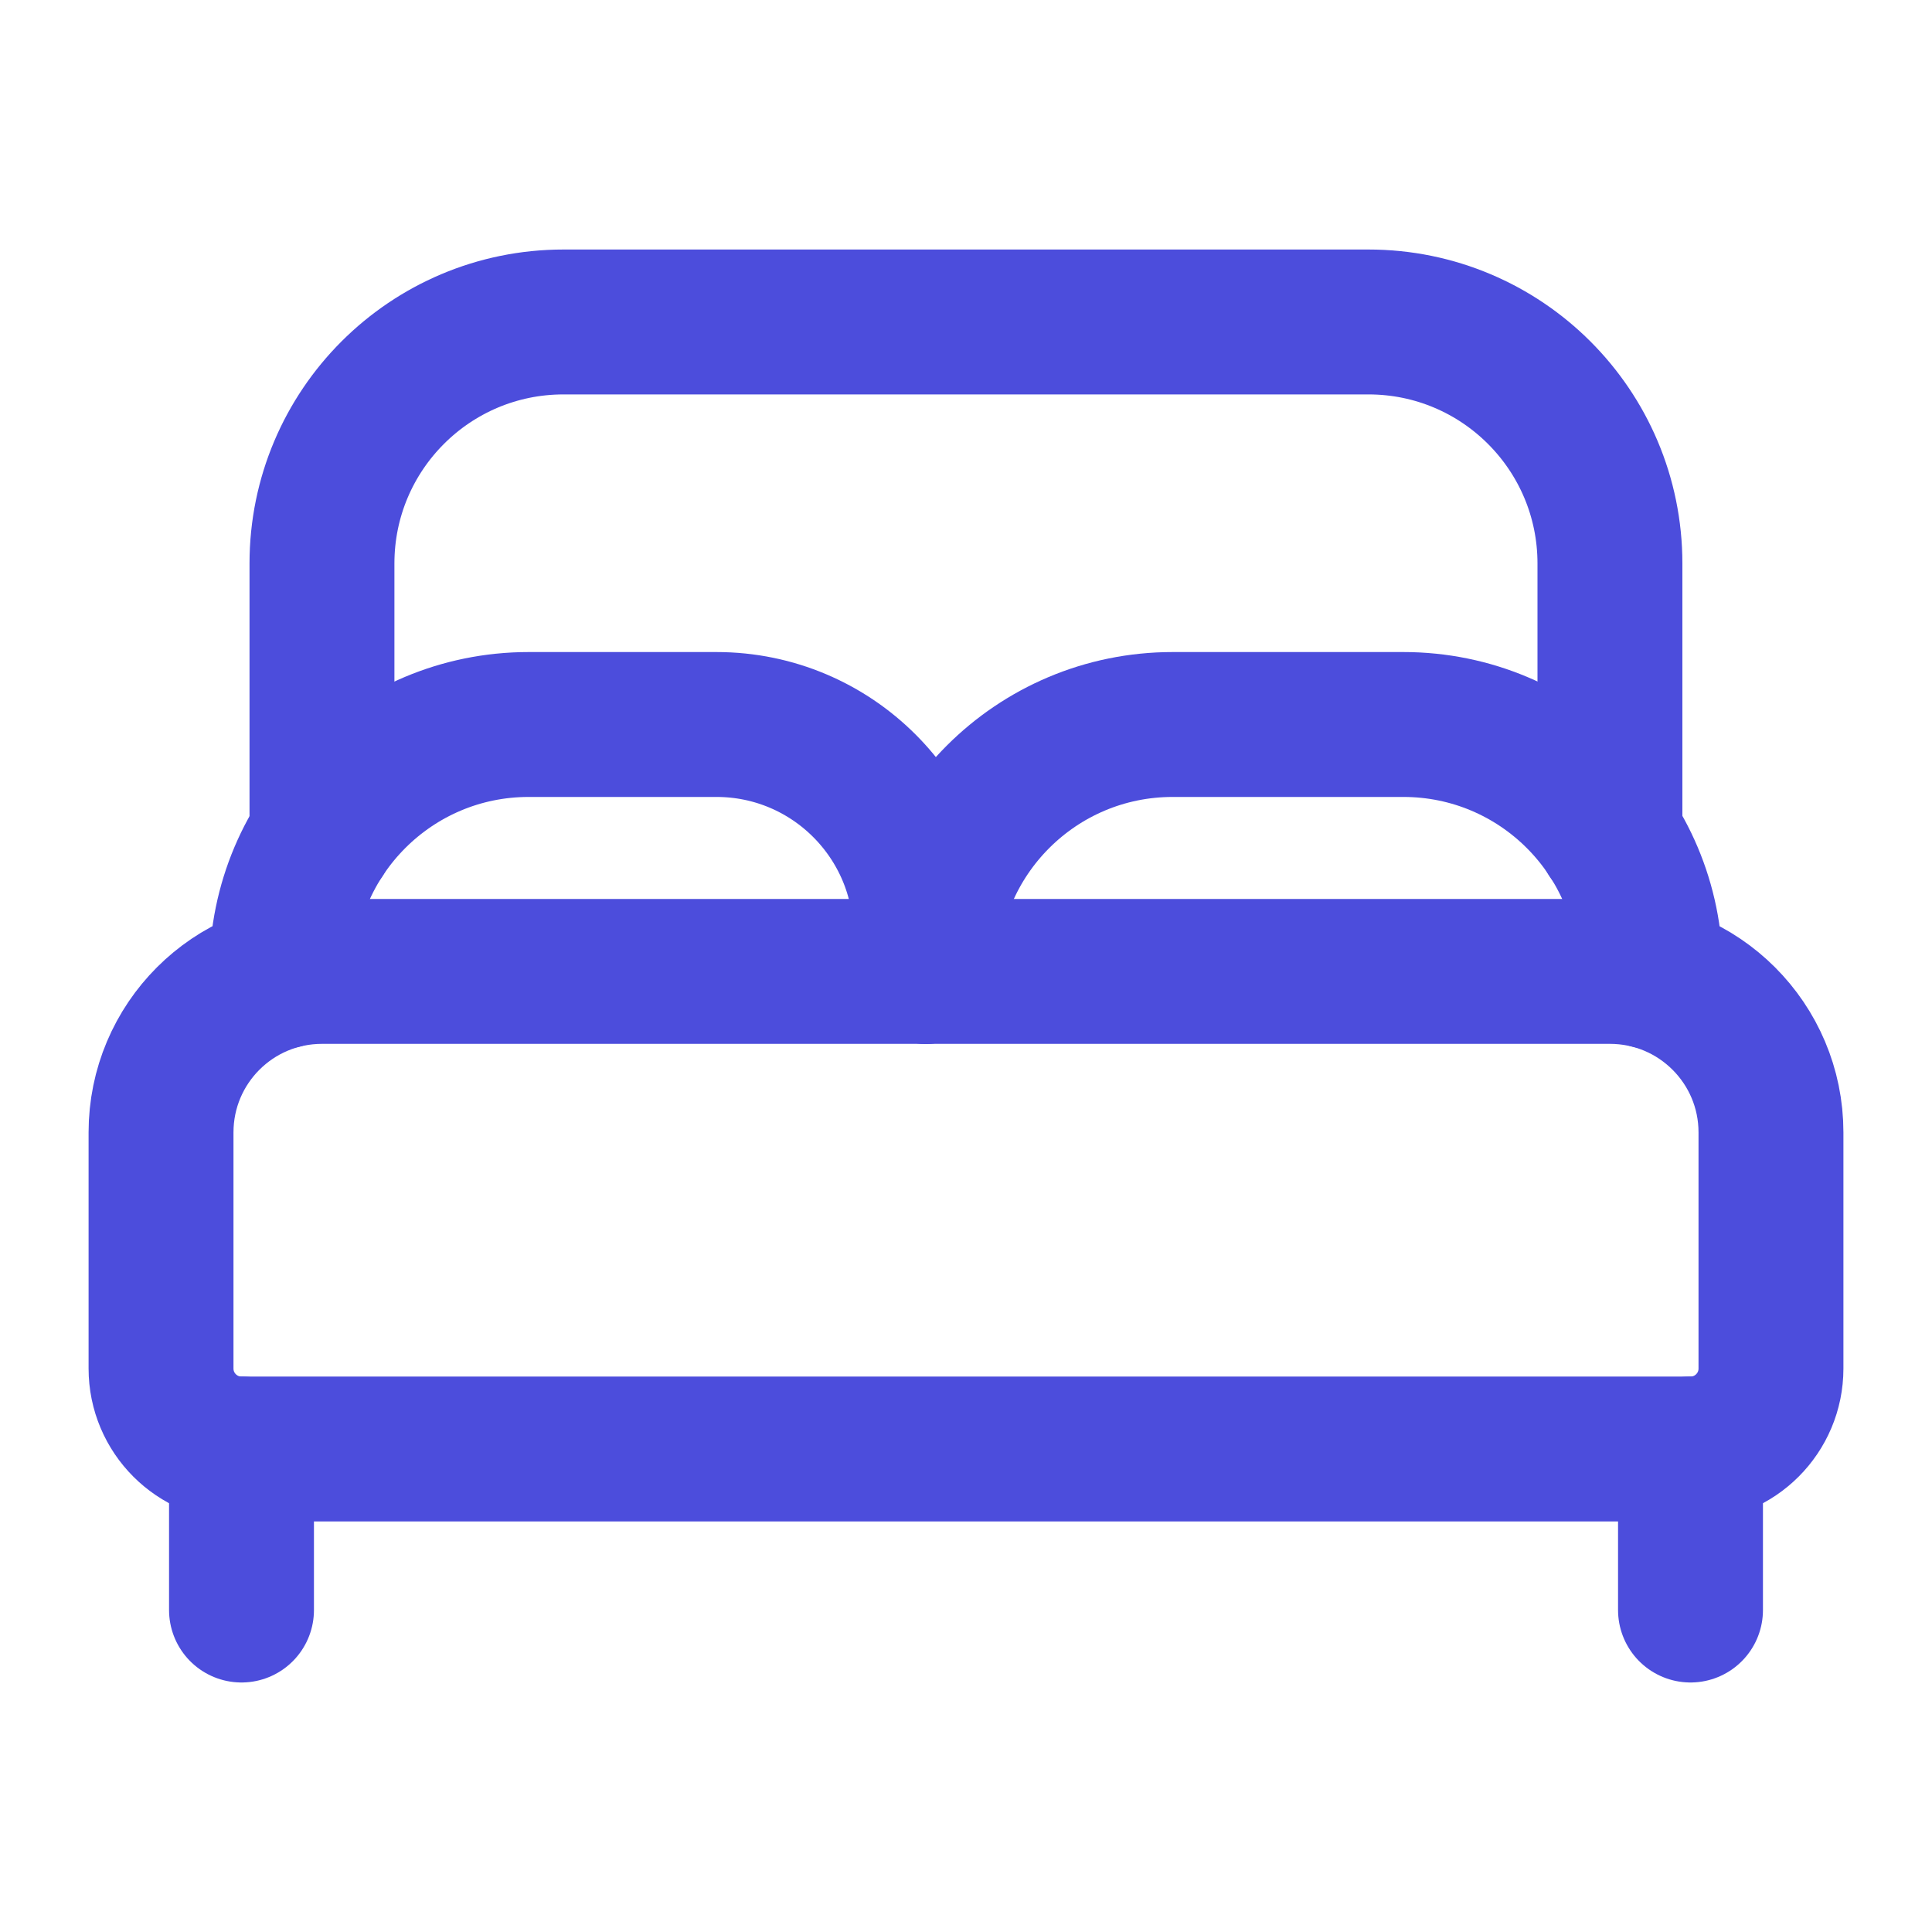 <svg width="20" height="20" viewBox="0 0 20 20" fill="none" xmlns="http://www.w3.org/2000/svg">
<path fill-rule="evenodd" clip-rule="evenodd" d="M16.666 10.056H3.333C2.412 10.056 1.667 10.802 1.667 11.723V14.167C1.667 14.627 2.04 15 2.5 15H17.5C17.96 15 18.333 14.627 18.333 14.167V11.723C18.333 10.802 17.587 10.056 16.666 10.056Z" stroke="#4C4DDC" stroke-width="1.5" stroke-linecap="round" stroke-linejoin="round"/>
<path d="M2.917 10.108V10.056V10.056C2.917 8.644 4.061 7.5 5.472 7.5H7.417C8.613 7.5 9.583 8.47 9.583 9.667V10.056" stroke="#4C4DDC" stroke-width="1.5" stroke-linecap="round" stroke-linejoin="round"/>
<path d="M9.583 10.056V10.056C9.583 8.644 10.727 7.5 12.139 7.5H14.528C15.94 7.5 17.084 8.644 17.084 10.056V10.056V10.108" stroke="#4C4DDC" stroke-width="1.5" stroke-linecap="round" stroke-linejoin="round"/>
<path d="M3.333 8.658V5.833C3.333 4.452 4.452 3.333 5.833 3.333H14.166C15.547 3.333 16.666 4.452 16.666 5.833V8.658" stroke="#4C4DDC" stroke-width="1.5" stroke-linecap="round" stroke-linejoin="round"/>
<path d="M17.5 15V16.667" stroke="#4C4DDC" stroke-width="1.5" stroke-linecap="round" stroke-linejoin="round"/>
<path d="M2.5 15V16.667" stroke="#4C4DDC" stroke-width="1.5" stroke-linecap="round" stroke-linejoin="round"/>
</svg>
